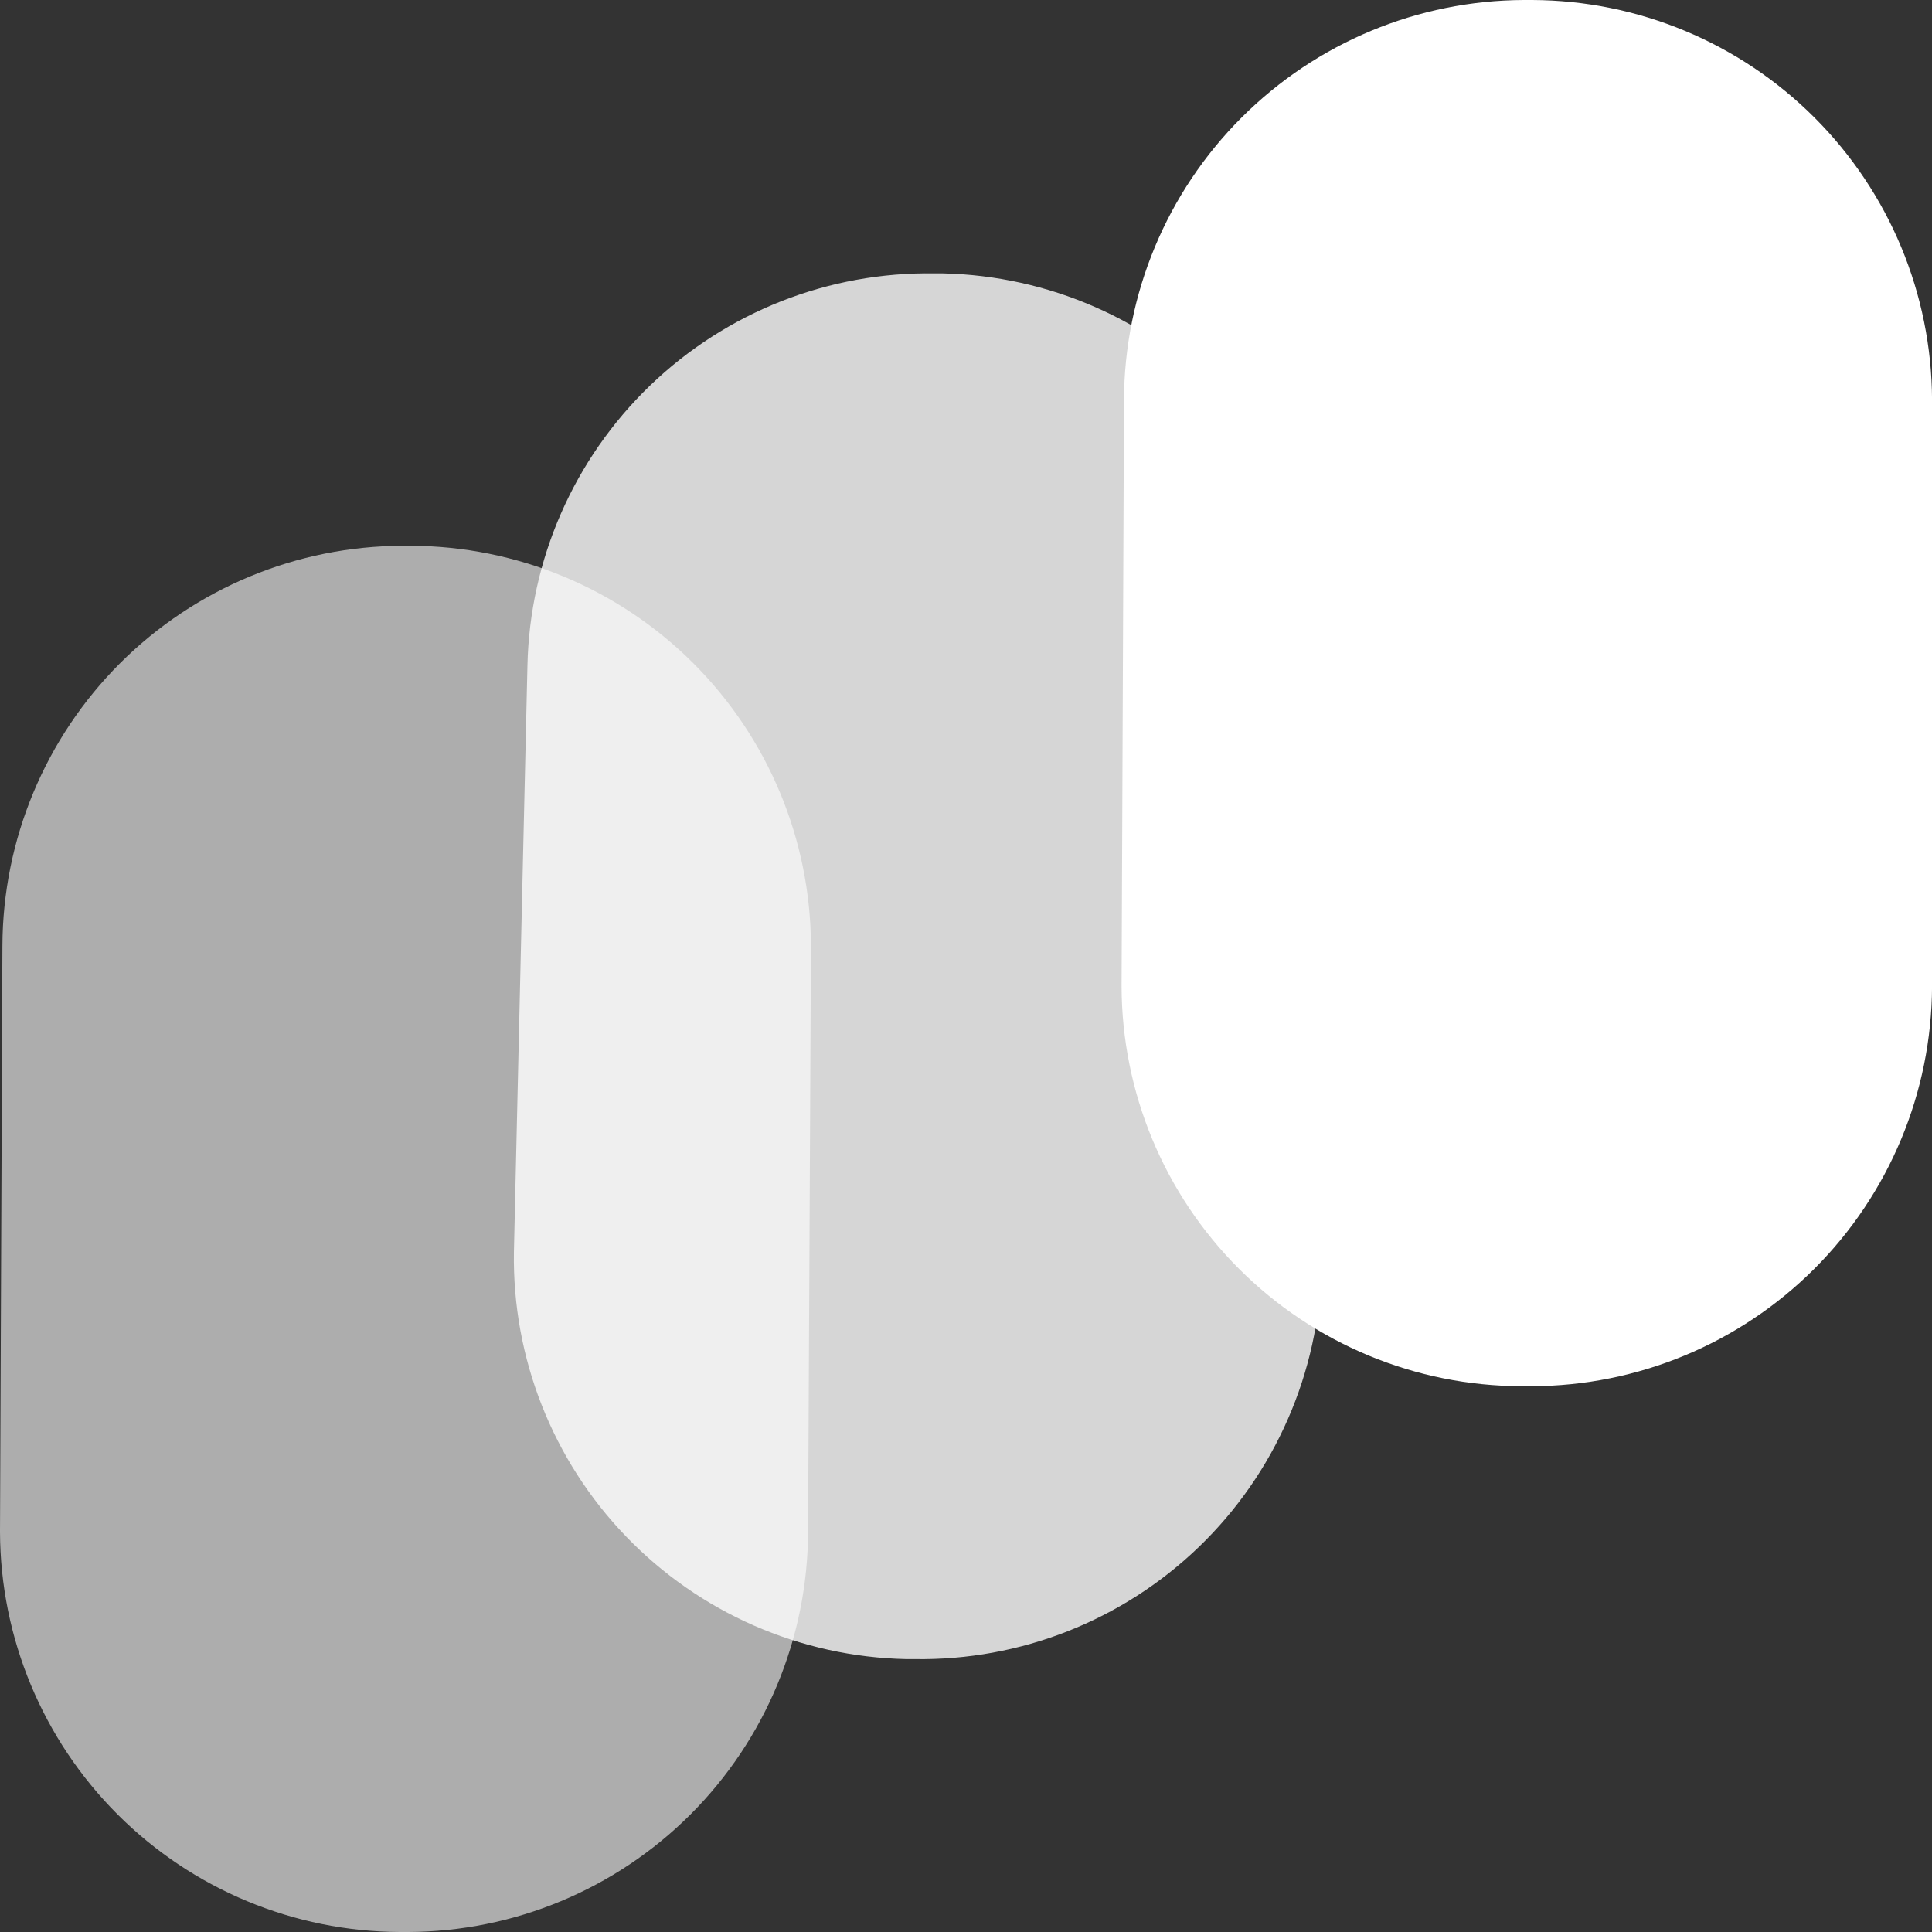 <svg width="40" height="40" viewBox="0 0 40 40" fill="none" xmlns="http://www.w3.org/2000/svg">
<rect x="0" y="0" width="40" height="40" fill="#333333" stroke="none"/>
<g clip-path="url(#clip0_3122_18735)">
<path d="M31.551 0H31.721C33.914 0.008 36.016 0.883 37.567 2.434C39.118 3.985 39.993 6.086 40.001 8.28V20.42C39.993 22.615 39.117 24.718 37.563 26.27C36.01 27.821 33.906 28.695 31.711 28.7H31.501C29.306 28.695 27.203 27.821 25.652 26.269C24.1 24.717 23.226 22.614 23.221 20.42L23.271 8.28C23.279 6.086 24.154 3.985 25.705 2.434C27.256 0.883 29.357 0.008 31.551 0Z" fill="white"/>
<path opacity="0.6" d="M8.34 11.3H8.5C10.695 11.305 12.799 12.179 14.353 13.73C15.906 15.282 16.782 17.384 16.79 19.58L16.73 31.72C16.722 33.913 15.847 36.015 14.296 37.566C12.745 39.117 10.644 39.992 8.45 40H8.28C6.086 39.992 3.985 39.117 2.434 37.566C0.883 36.015 0.008 33.913 0 31.72L0.05 19.58C0.058 17.384 0.934 15.282 2.487 13.73C4.041 12.179 6.145 11.305 8.34 11.3Z" fill="white"/>
<path opacity="0.8" d="M19.35 5.66H19.52C21.712 5.708 23.797 6.621 25.319 8.2C26.84 9.78 27.675 11.897 27.64 14.09L27.36 26.23C27.312 28.423 26.399 30.508 24.82 32.029C23.24 33.551 21.123 34.385 18.93 34.35H18.76C16.567 34.303 14.482 33.39 12.961 31.81C11.439 30.231 10.605 28.113 10.64 25.92L10.92 13.78C10.967 11.588 11.88 9.503 13.46 7.981C15.039 6.46 17.157 5.625 19.35 5.66Z" fill="white"/>
</g>
<defs>
<clipPath id="clip0_3122_18735">
<rect width="40" height="40" fill="white"/>
</clipPath>
</defs>
</svg>
